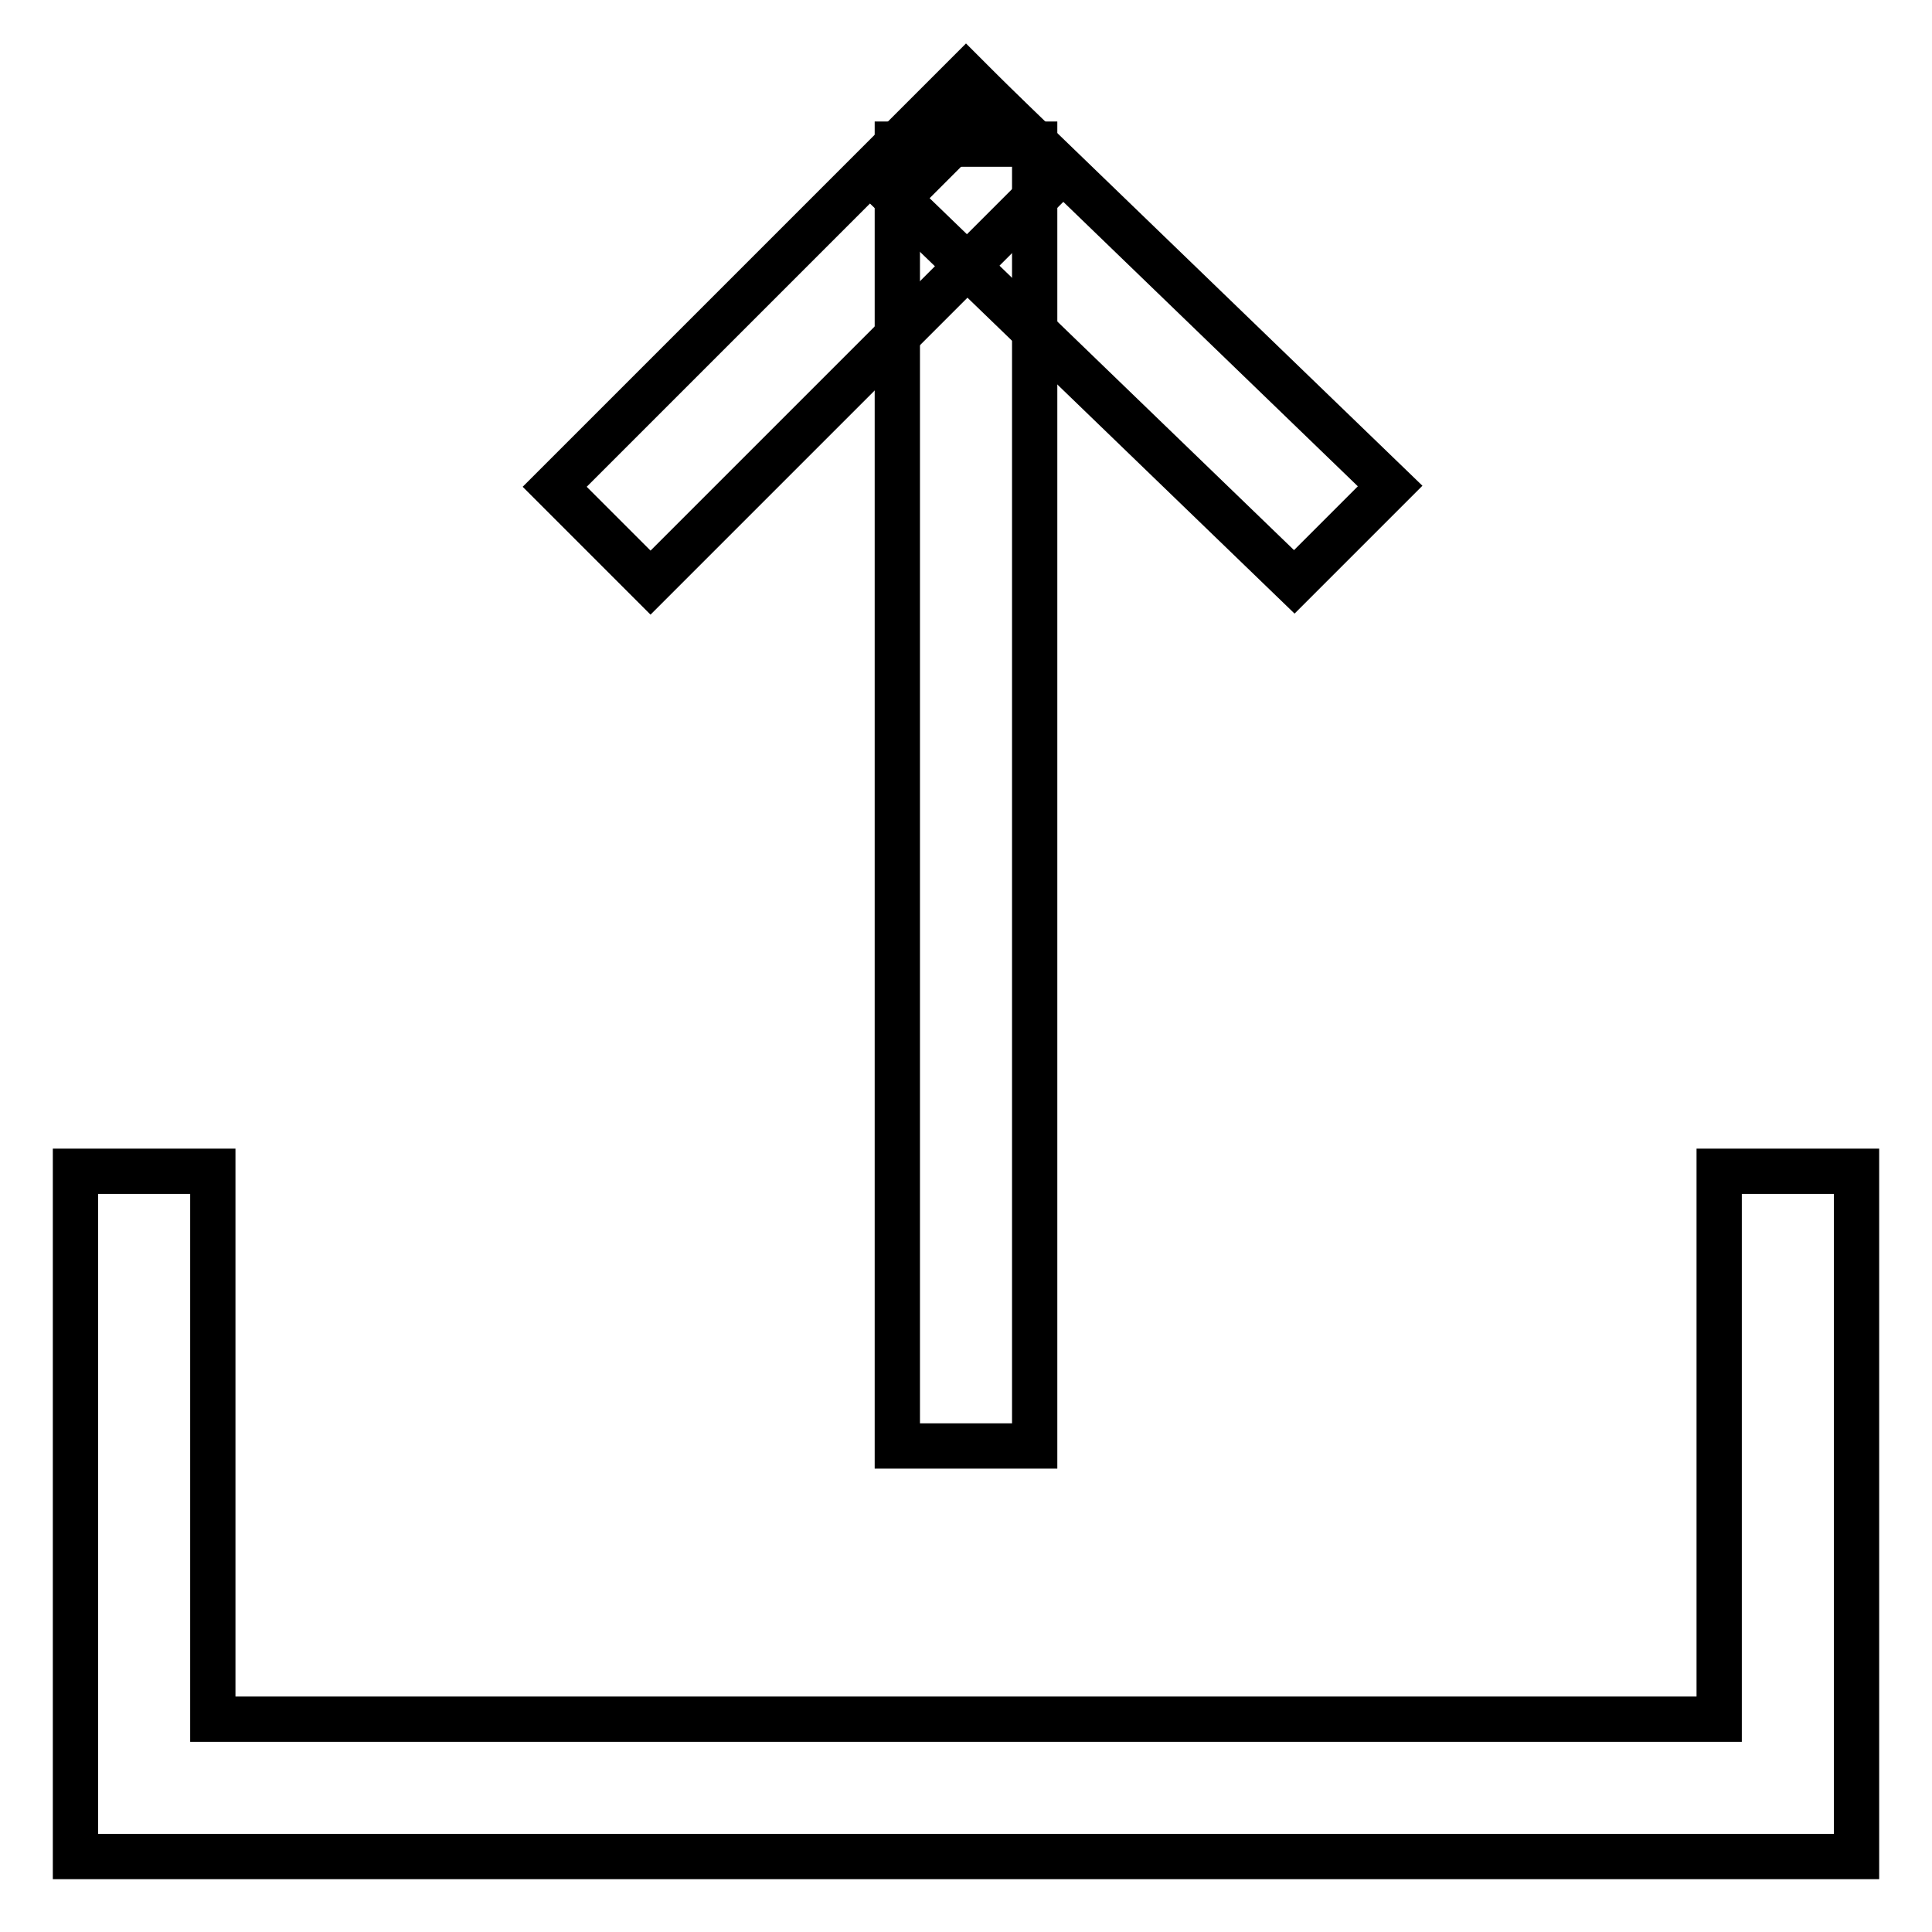 <?xml version="1.0" encoding="utf-8"?>
<!-- Svg Vector Icons : http://www.onlinewebfonts.com/icon -->
<!DOCTYPE svg PUBLIC "-//W3C//DTD SVG 1.1//EN" "http://www.w3.org/Graphics/SVG/1.1/DTD/svg11.dtd">
<svg version="1.1" xmlns="http://www.w3.org/2000/svg" xmlns:xlink="http://www.w3.org/1999/xlink" x="0px" y="0px" viewBox="0 0 256 256" enable-background="new 0 0 256 256" xml:space="preserve">
<g> <path stroke-width="6" fill-opacity="0" stroke="#000000"  d="M246,155.2h-18.2v72.6H28.2v-72.6H10V246h236V155.2L246,155.2z"/> <path stroke-width="6" fill-opacity="0" stroke="#000000"  d="M137.1,19.1h-18.2v172.5h18.2V19.1z"/> <path stroke-width="6" fill-opacity="0" stroke="#000000"  d="M131.6,13.6l-12.7,12.7l52.6,50.8l12.7-12.7L131.6,13.6z"/> <path stroke-width="6" fill-opacity="0" stroke="#000000"  d="M128,10L73.5,64.5l12.7,12.7l54.5-54.5L128,10z"/></g>
</svg>